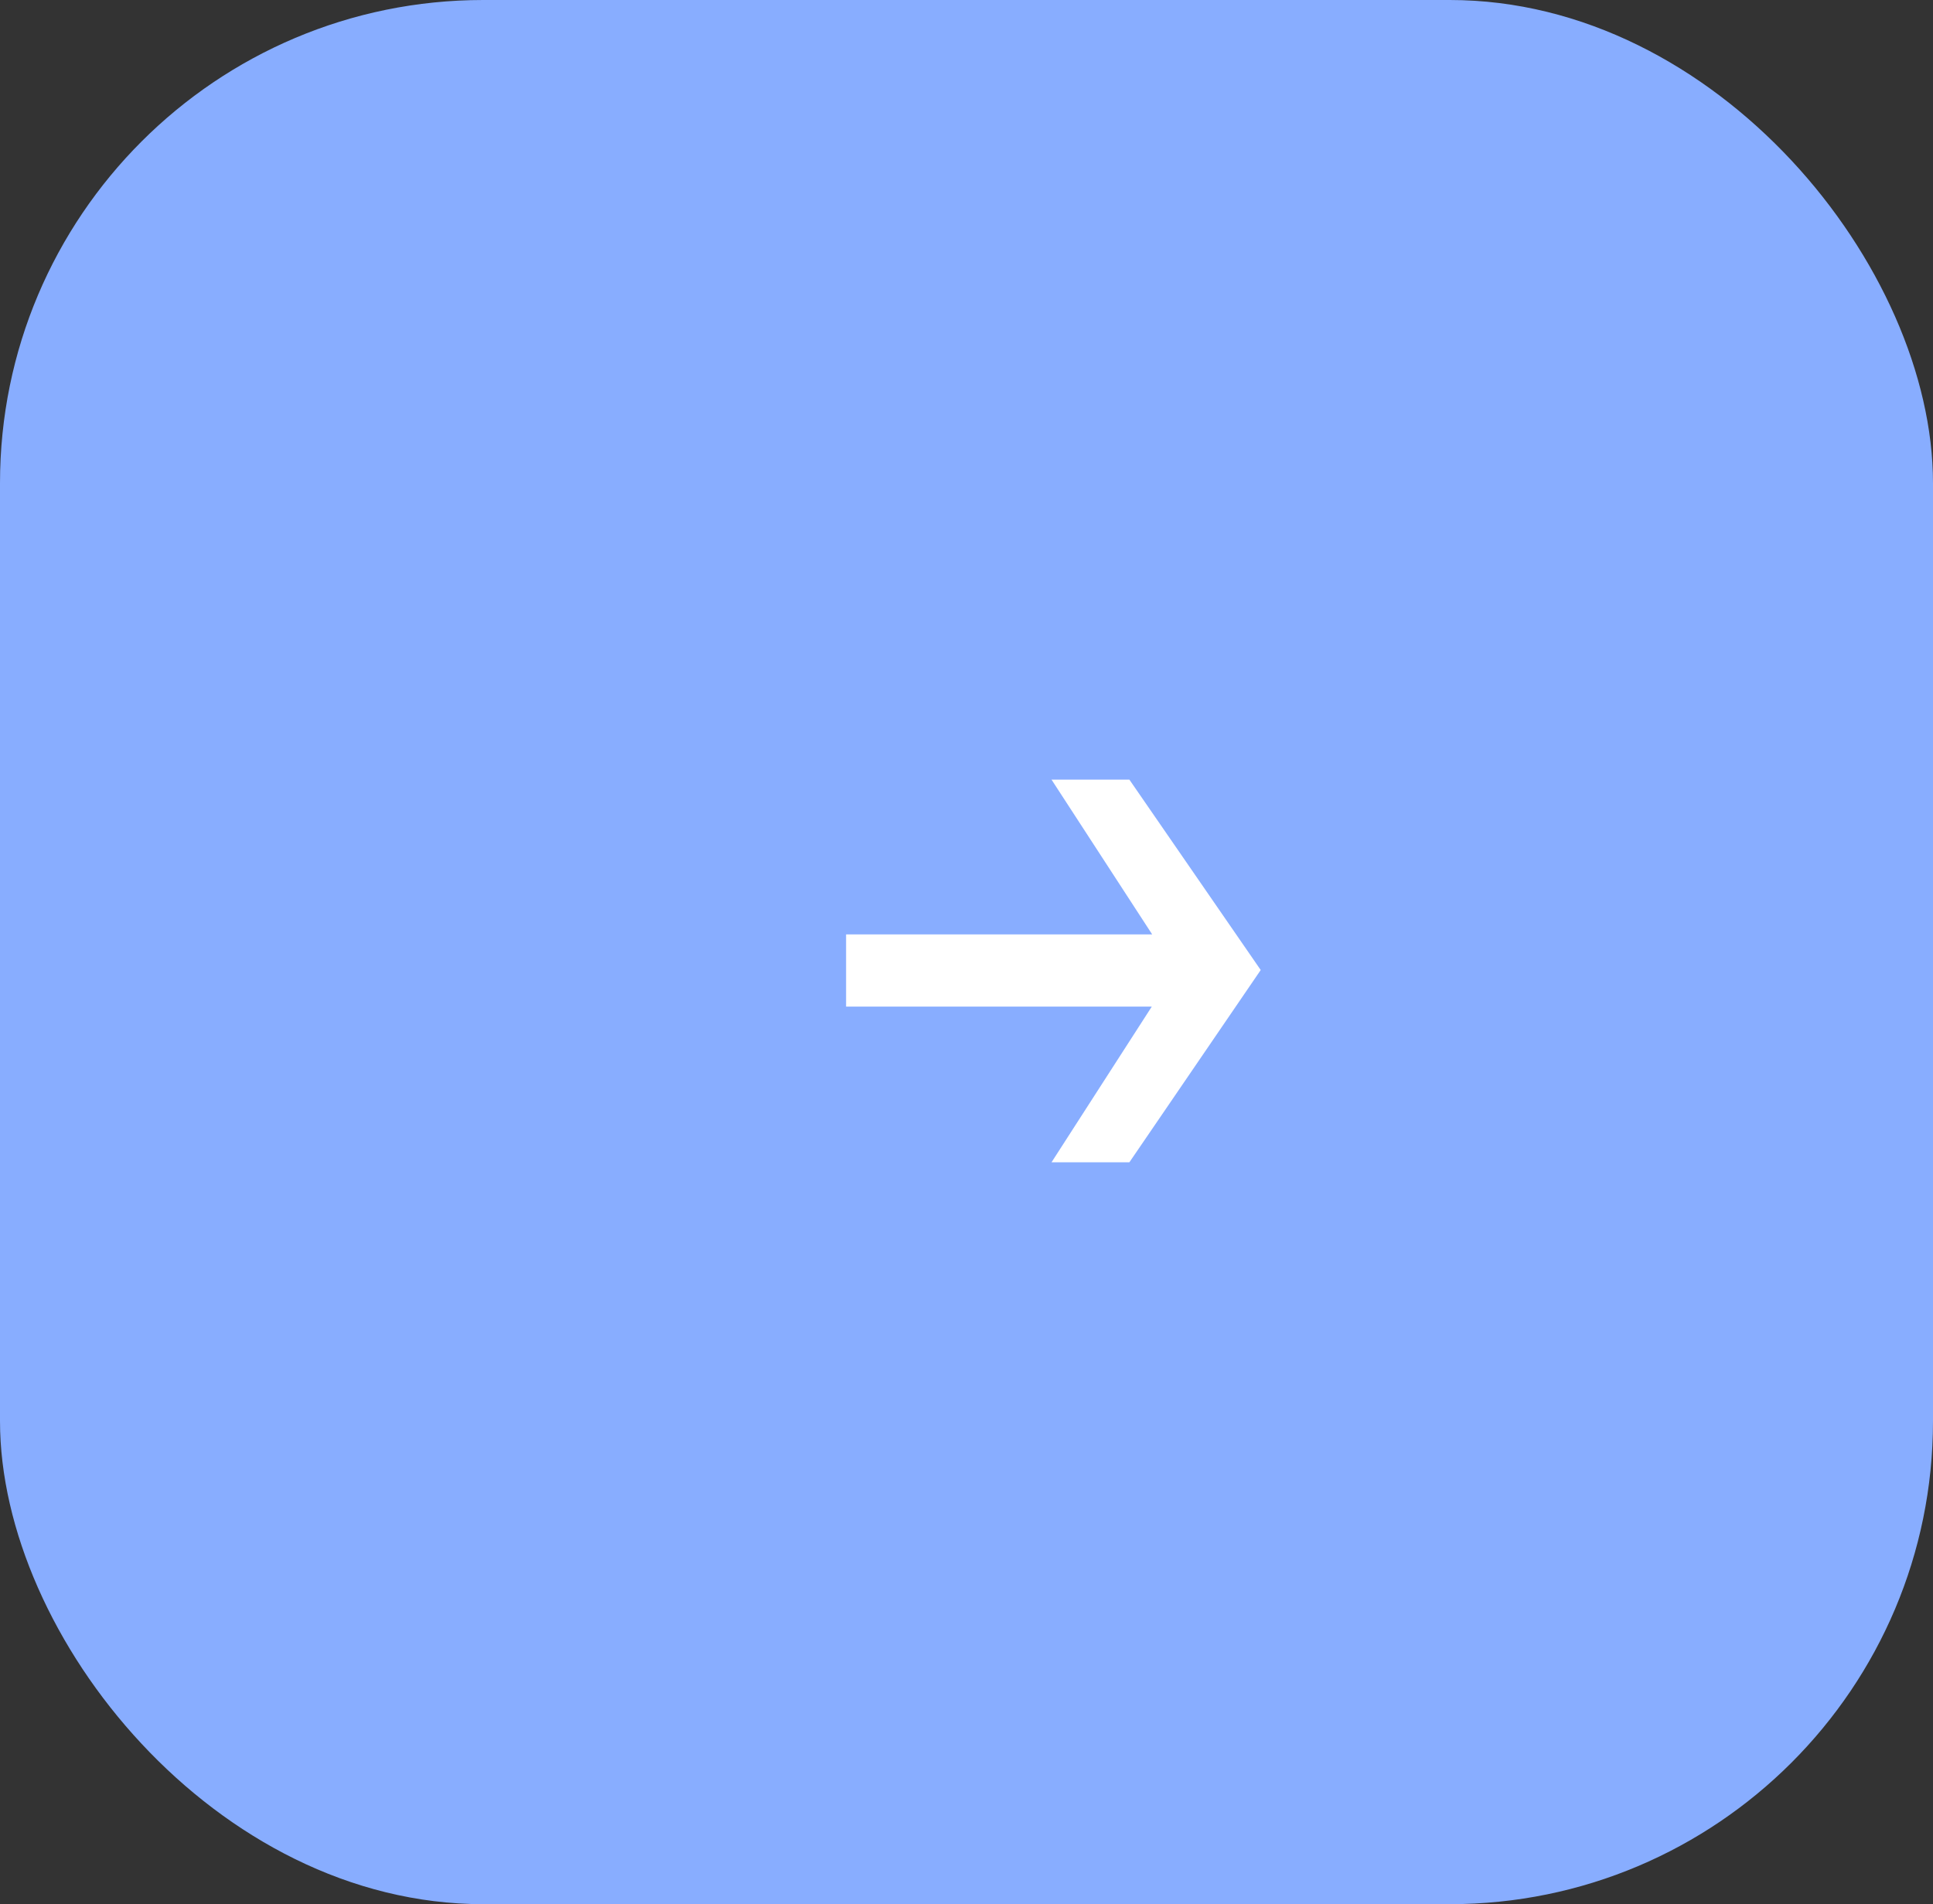 <?xml version="1.0" encoding="UTF-8"?> <svg xmlns="http://www.w3.org/2000/svg" width="68" height="67" viewBox="0 0 68 67" fill="none"><rect x="0" y="0" width="68" height="67" fill="#333333" stroke="none"/><rect width="68" height="67" rx="17" fill="#88ADFF"></rect><path d="M36.991 27.432L39.73 27.432L44.35 34.131L39.73 40.896L36.991 40.896L41.347 34.131L36.991 27.432ZM29.764 32.877L41.908 32.877L41.908 35.418L29.764 35.418L29.764 32.877Z" fill="white"></path></svg> 
